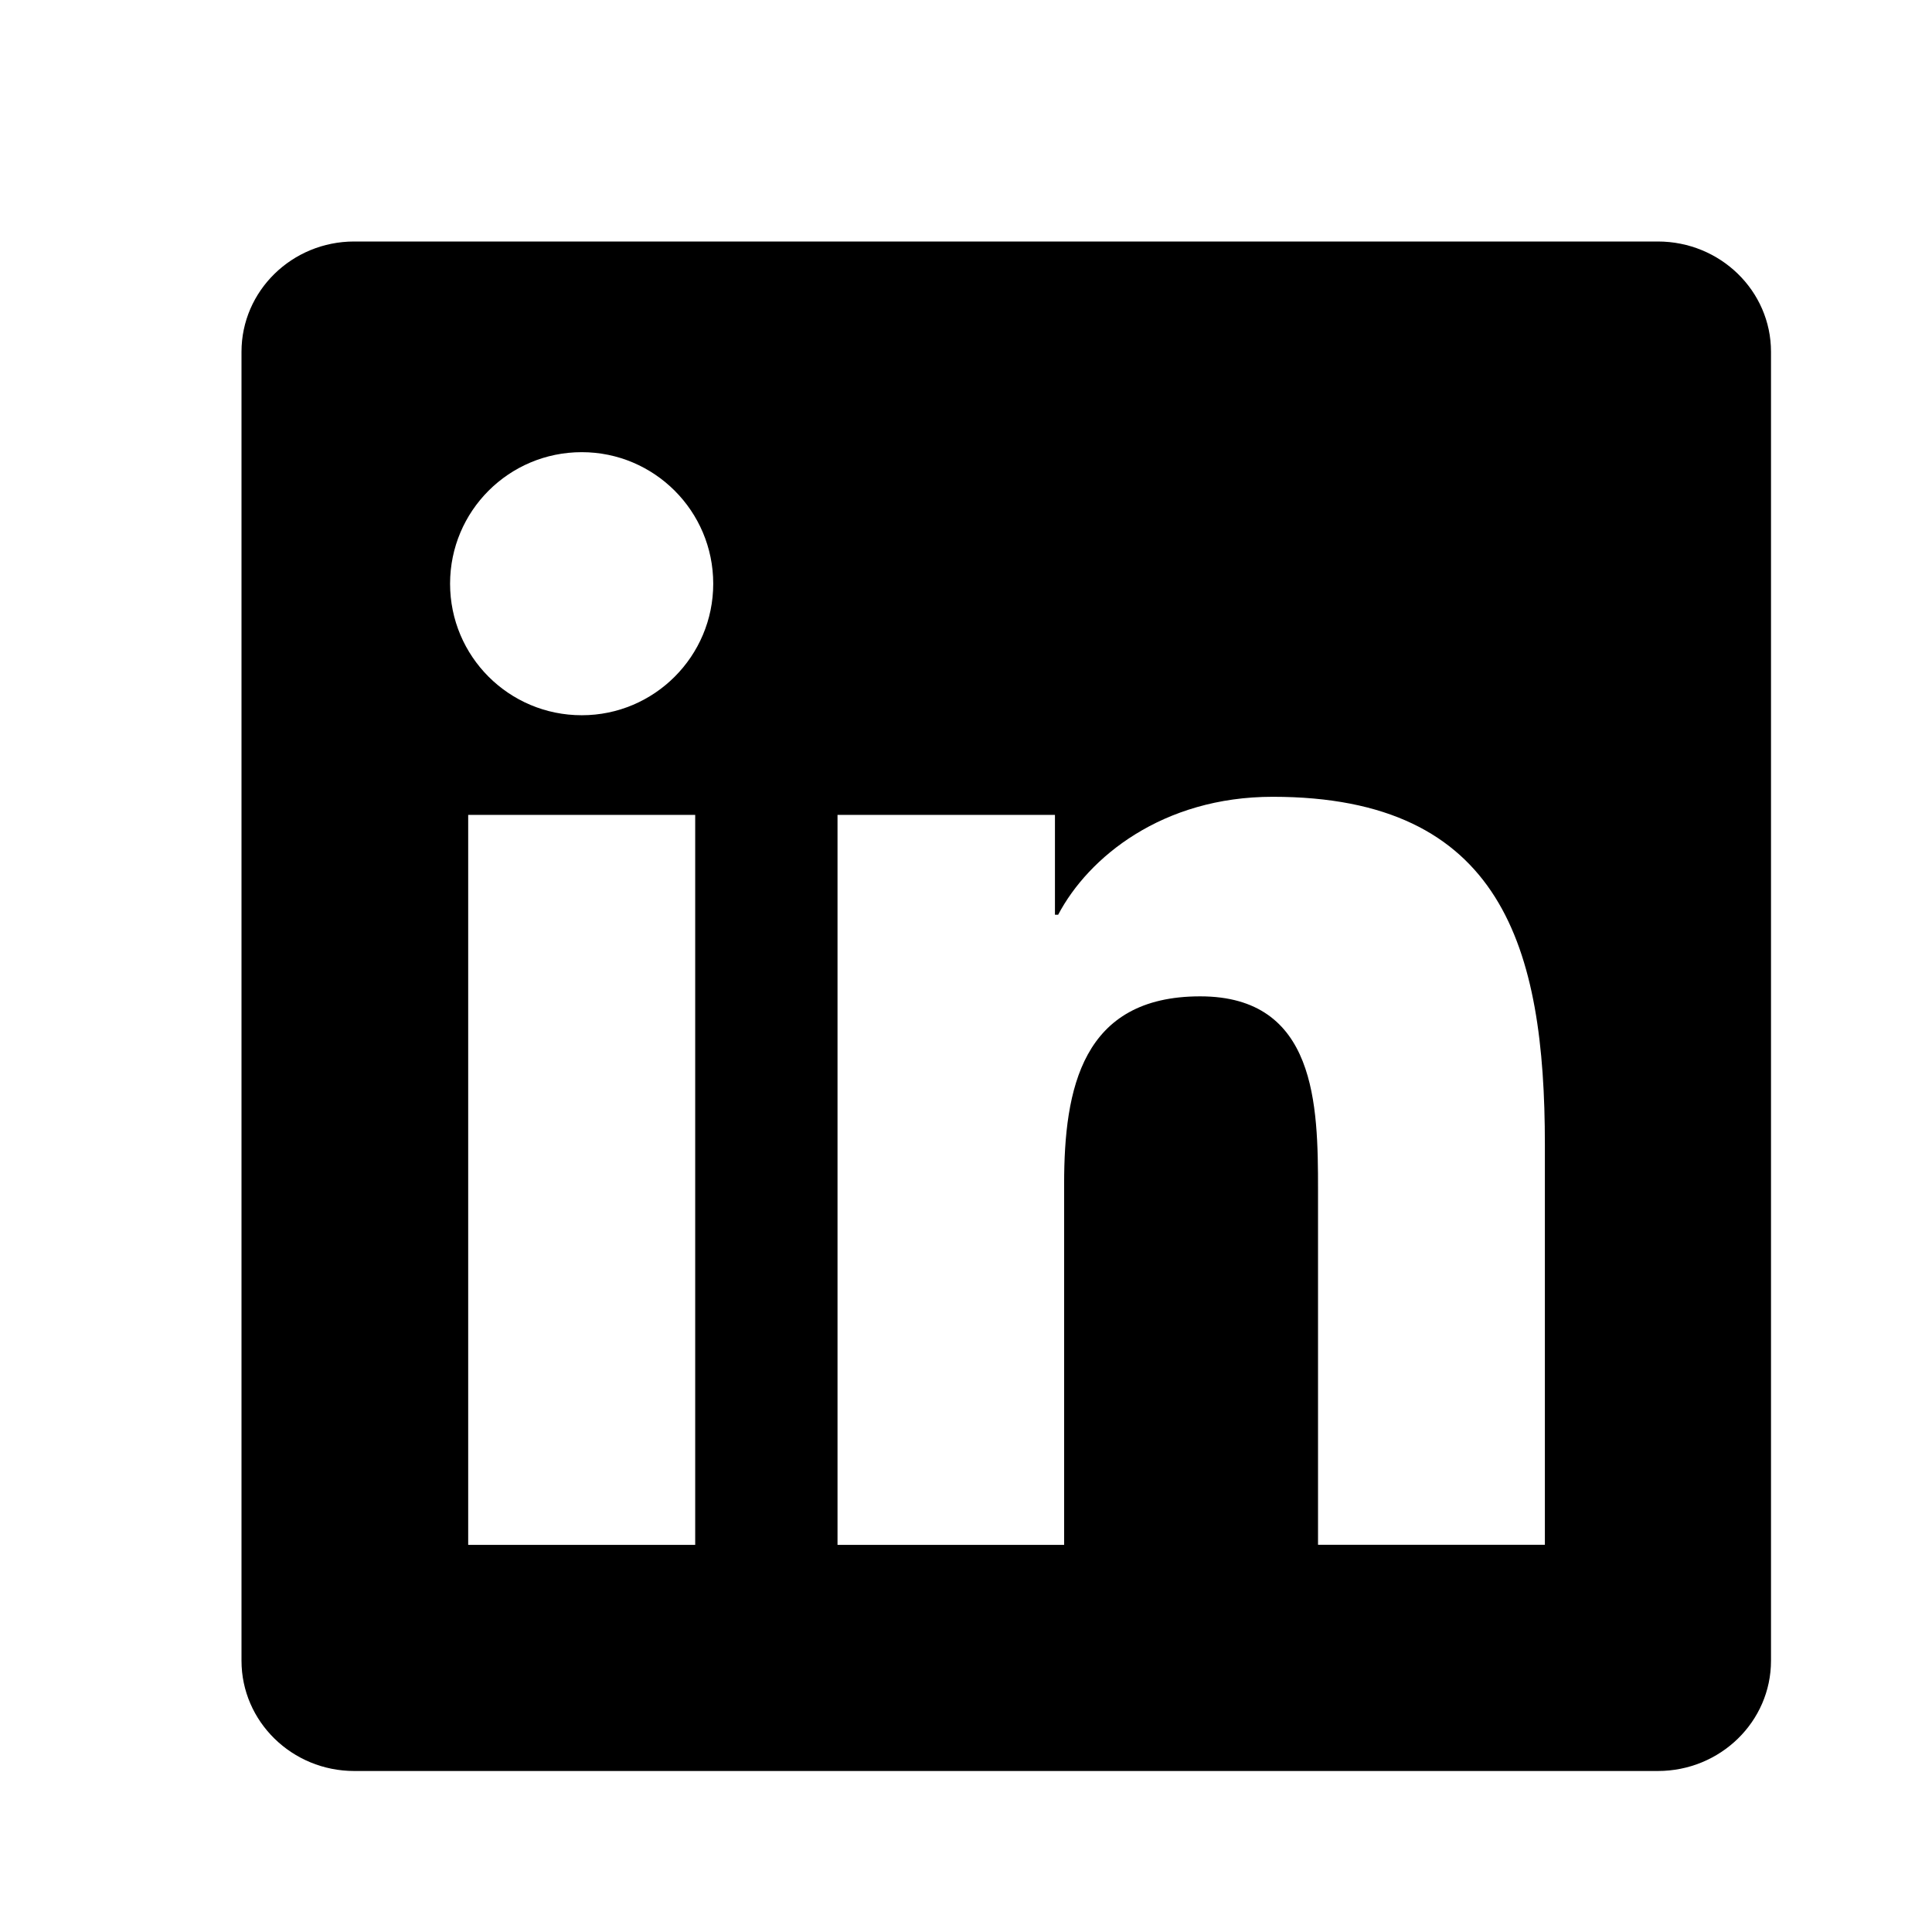 <svg xmlns="http://www.w3.org/2000/svg" width="24" height="24" viewBox="0 0 24 24">
    <g fill="none" fill-rule="evenodd">
        <g fill="#000">
            <g>
                <g>
                    <path d="M19.191 19.19h-2.818v-4.41c0-1.05-.018-2.403-1.464-2.403-1.467 0-1.69 1.146-1.69 2.329v4.485h-2.815v-9.068h2.701v1.24h.04c.375-.713 1.294-1.465 2.665-1.465 2.854 0 3.381 1.878 3.381 4.32v4.973zM7.227 8.885c-.906 0-1.636-.732-1.636-1.634 0-.902.73-1.634 1.636-1.634.901 0 1.633.732 1.633 1.634 0 .902-.732 1.634-1.633 1.634zM5.815 19.191h2.821v-9.068h-2.82v9.068zM20.595 3H4.4C3.628 3 3 3.613 3 4.37v16.26c0 .756.628 1.37 1.401 1.37h16.193C21.37 22 22 21.387 22 20.63V4.37C22 3.613 21.37 3 20.594 3z" transform="translate(-1089 -1408) translate(961 1280) translate(128 128)"/>
                </g>
            </g>
        </g>
    </g>
</svg>
